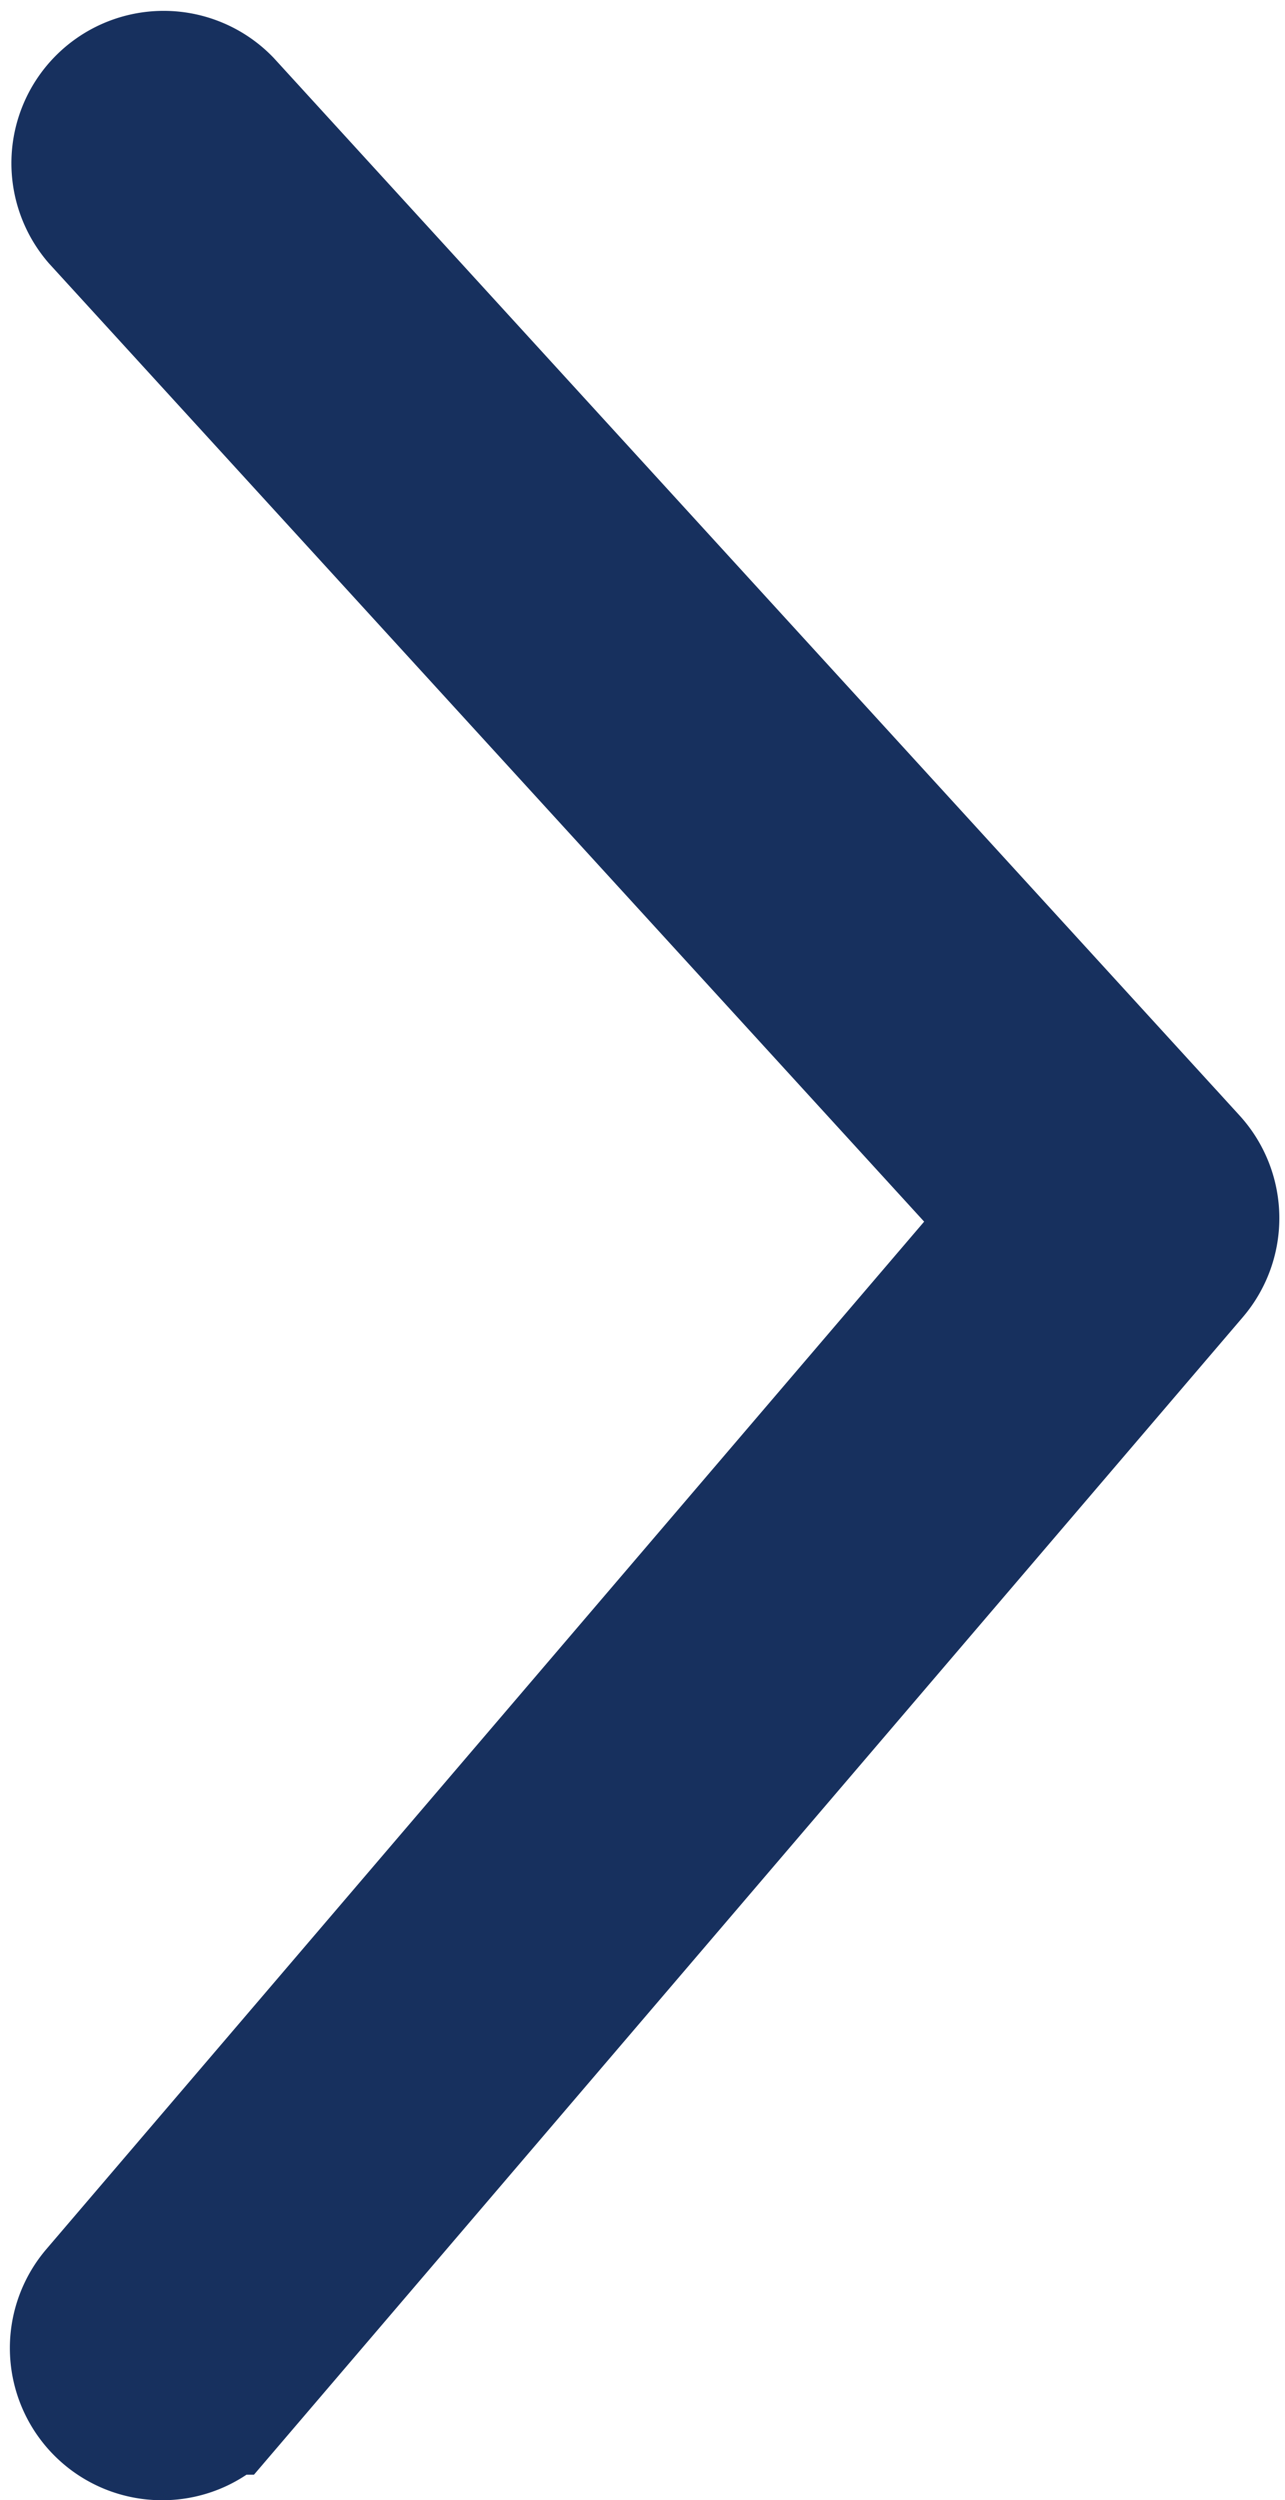 <svg xmlns="http://www.w3.org/2000/svg" width="8.102" height="15.754"><path id="パス_396" data-name="パス 396" d="M1.022 15.255a.459.459 0 01-.349-.758l5.821-6.81-5.812-6.36a.46.46 0 01.679-.62l6.085 6.659a.46.46 0 01.01.609l-6.085 7.119a.455.455 0 01-.349.161z" fill="none" stroke="#17305e" stroke-width="1"/></svg>